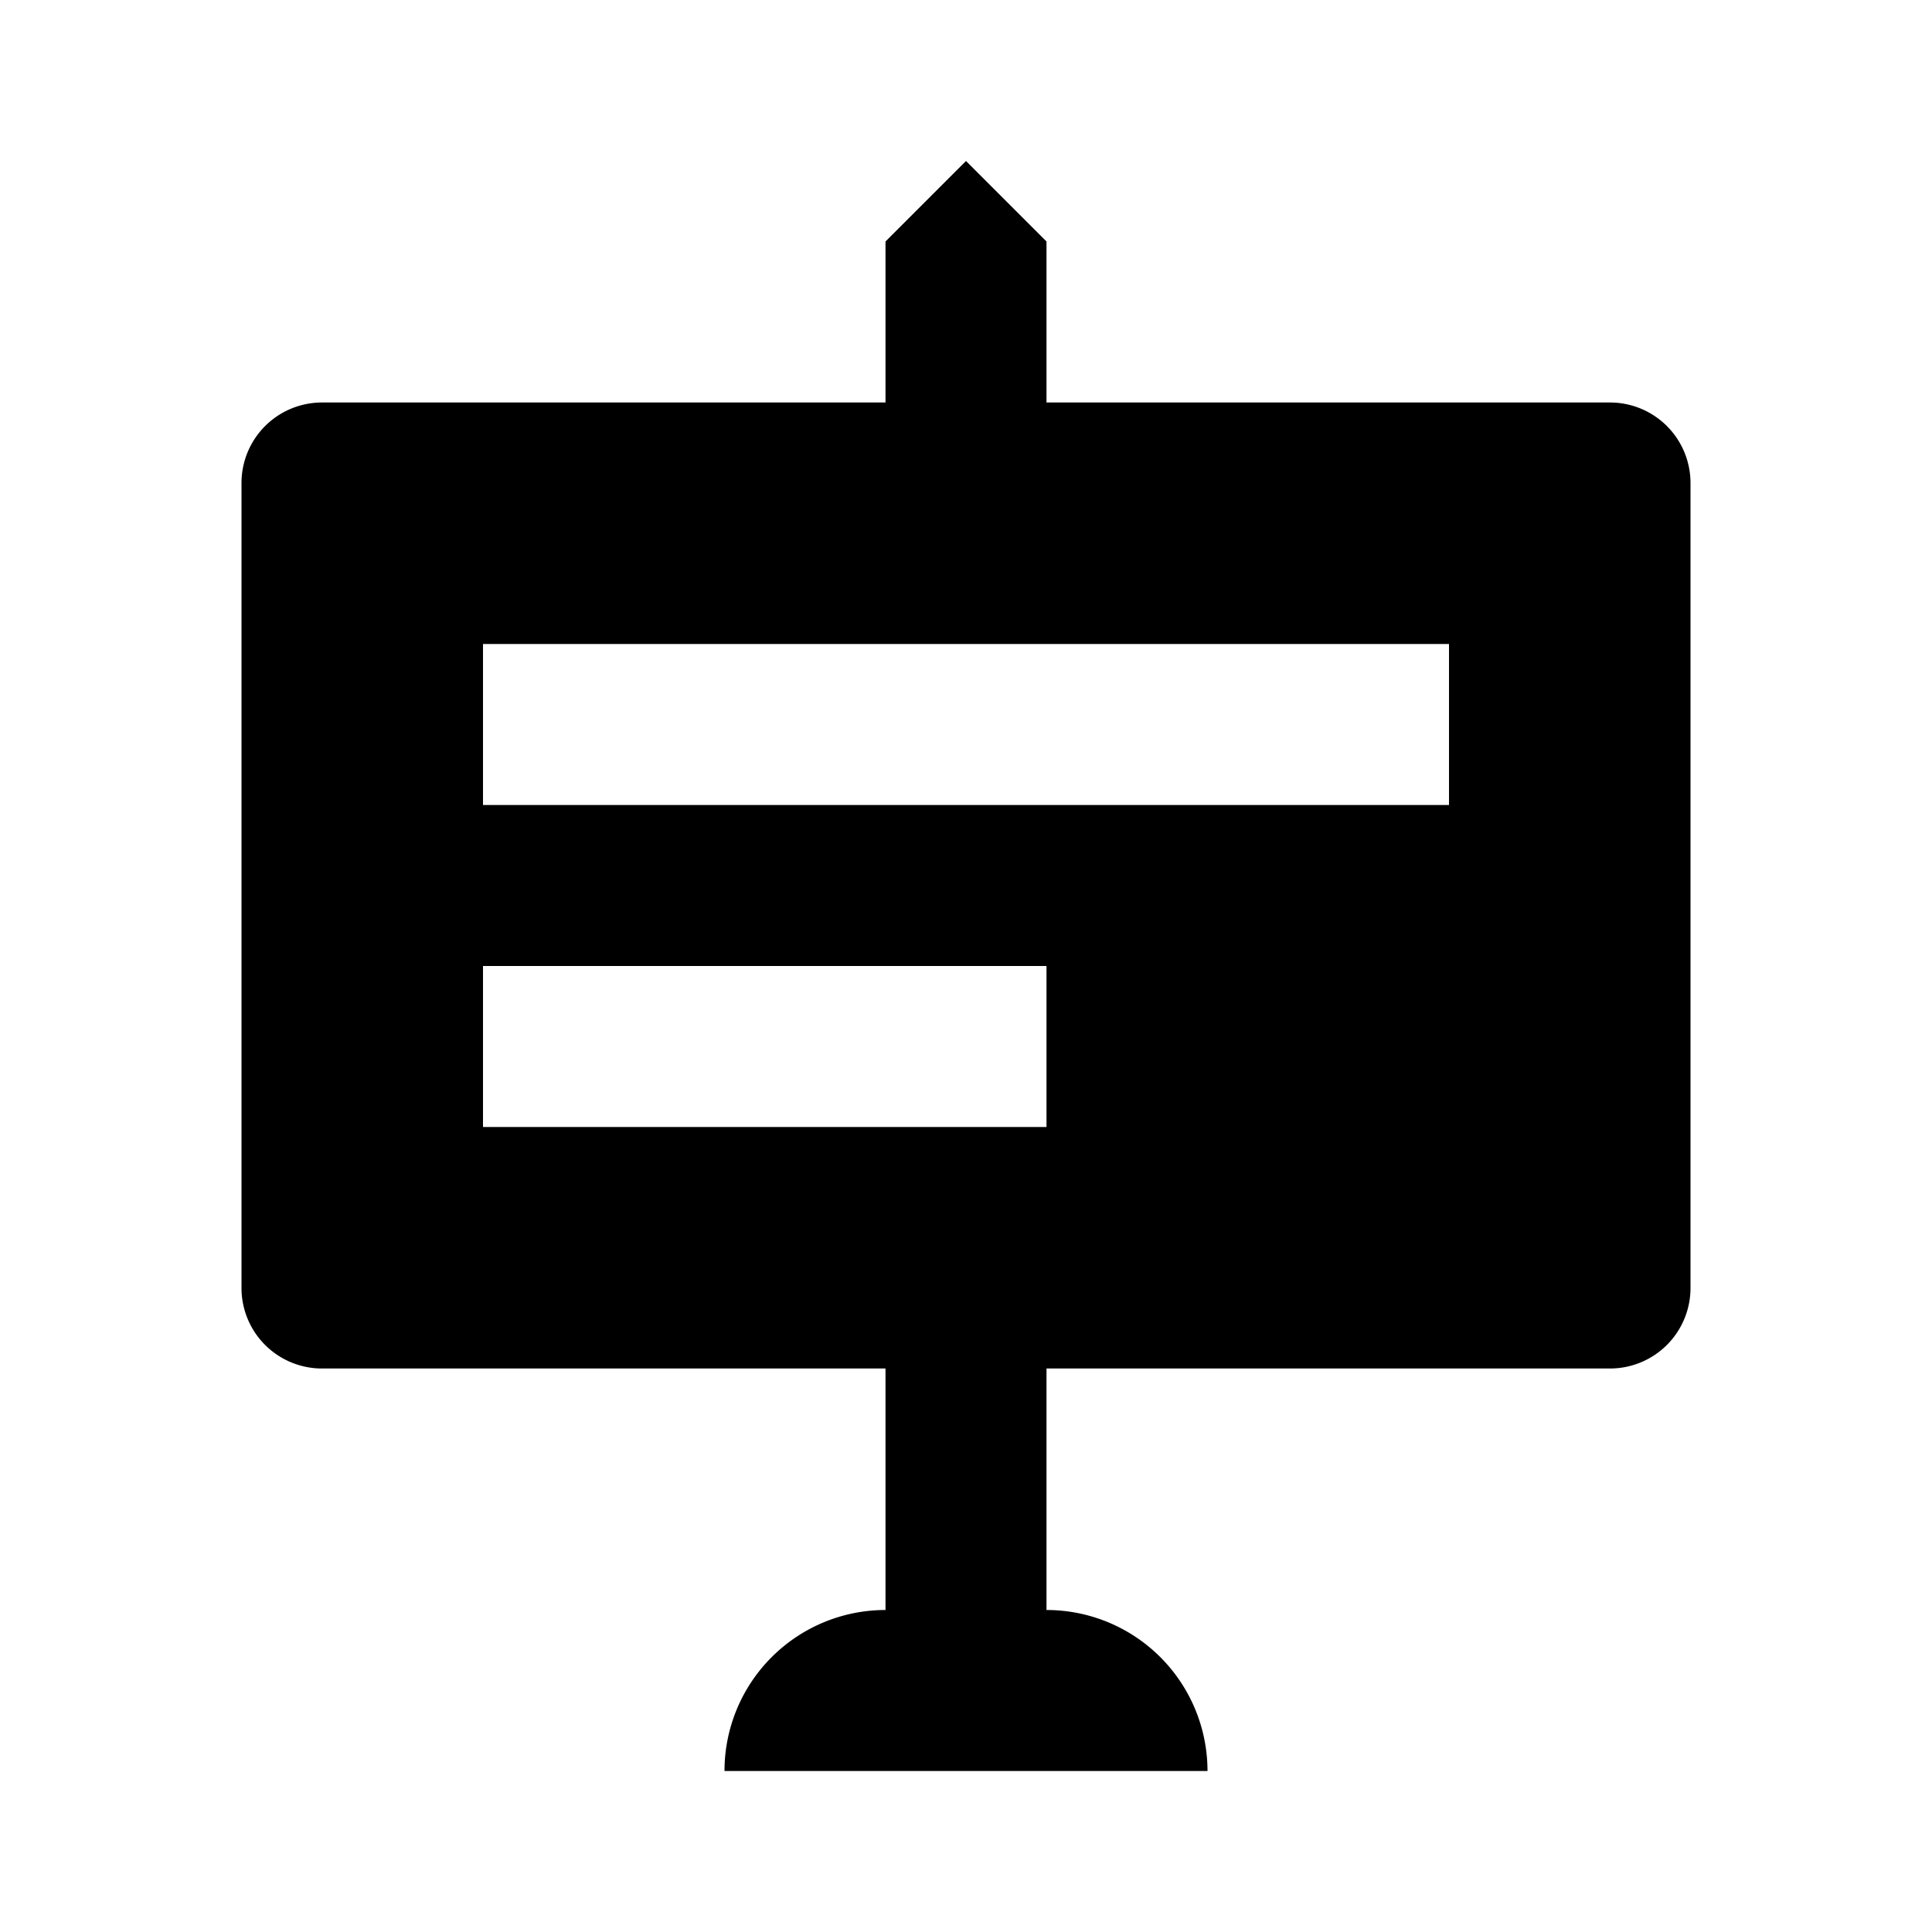 <svg xmlns="http://www.w3.org/2000/svg" id="mdi-sign-text" viewBox="0 0 24 24"><path d="M11,3L12,2L13,3V5H20A1,1 0 0,1 21,6V16A1,1 0 0,1 20,17H13V20A2,2 0 0,1 15,22H9A2,2 0 0,1 11,20V17H4A1,1 0 0,1 3,16V6A1,1 0 0,1 4,5H11V3M6,8V10H18V8H6M6,12V14H13V12H6Z" /></svg>